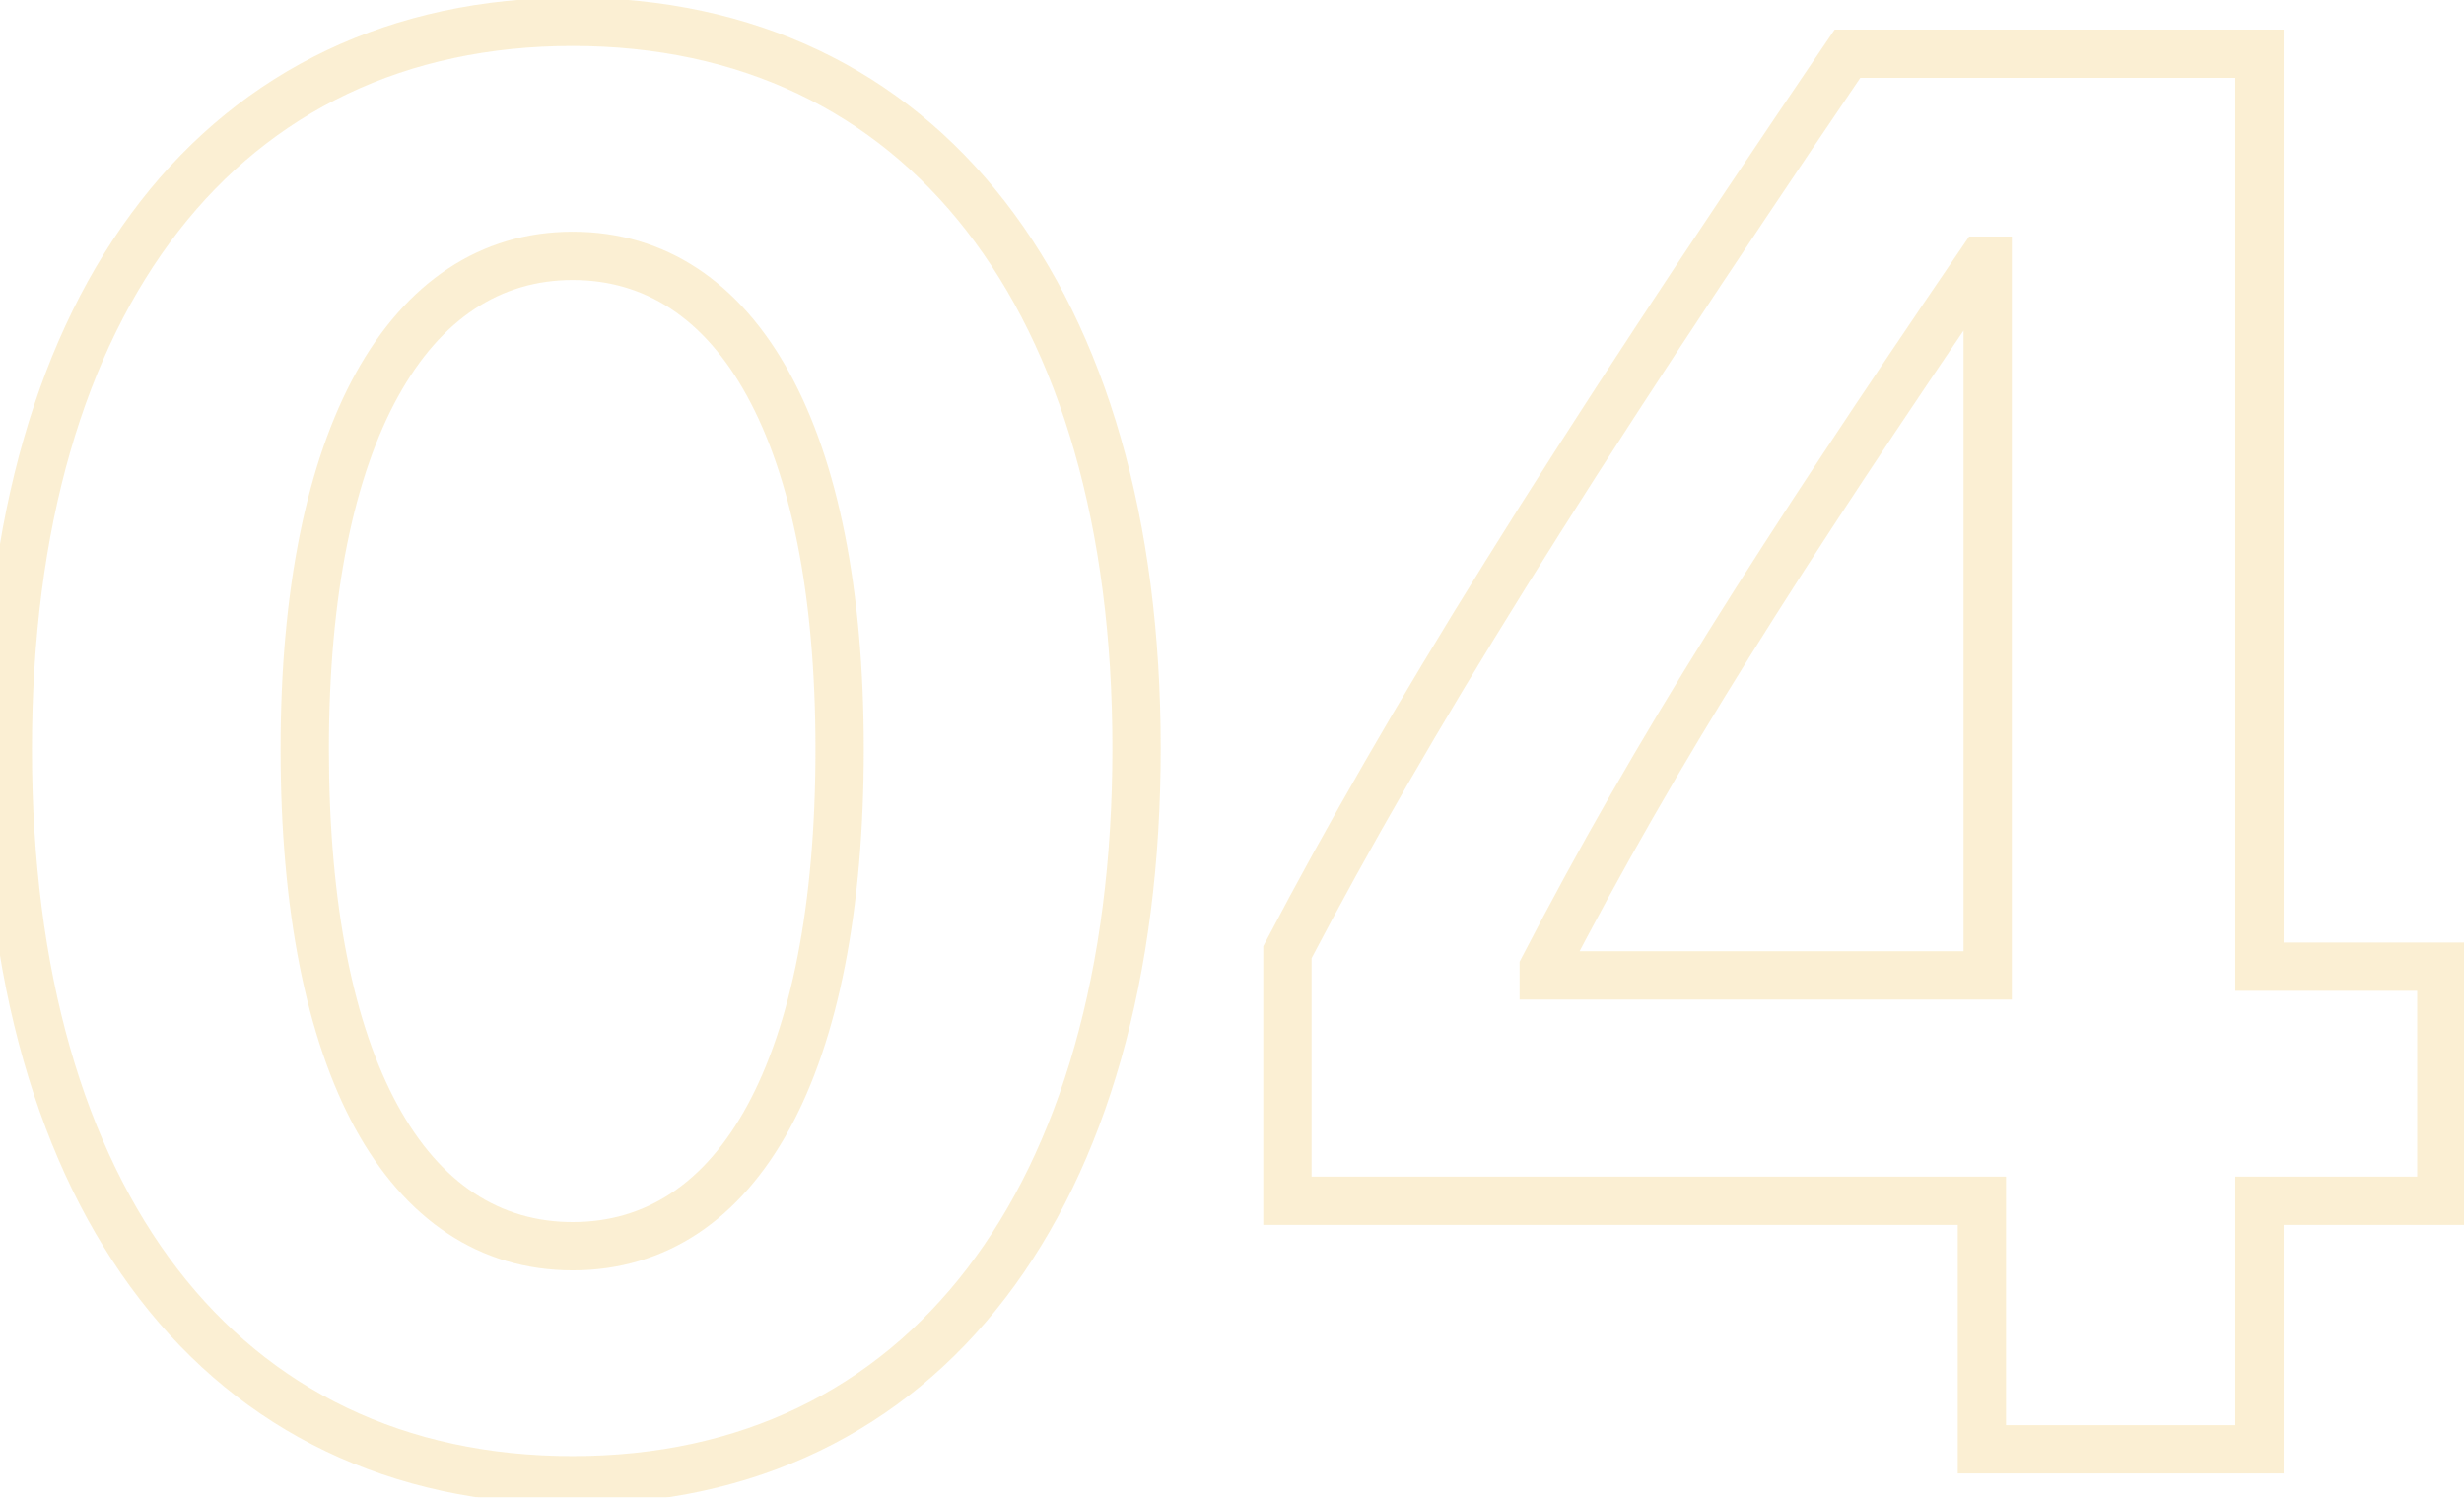 <?xml version="1.0" encoding="UTF-8"?> <svg xmlns="http://www.w3.org/2000/svg" width="102" height="62" viewBox="0 0 102 62" fill="none"><g opacity="0.5"><mask id="path-1-outside-1_938_183" maskUnits="userSpaceOnUse" x="-1" y="-1" width="104" height="64" fill="black"><rect fill="white" x="-1" y="-1" width="104" height="64"></rect><path d="M23.706 61.281C9.172 61.281 0.323 49.71 0.323 31.012C0.323 12.354 9.252 0.902 23.706 0.902C38.16 0.902 47.049 12.313 47.049 30.972C47.049 49.63 38.24 61.281 23.706 61.281ZM23.706 51.592C30.593 51.592 34.757 44.185 34.757 31.012C34.757 17.959 30.553 10.592 23.706 10.592C16.899 10.592 12.615 17.999 12.615 31.012C12.615 44.145 16.819 51.592 23.706 51.592ZM82.043 60V49.71H53.295V39.42C58.34 29.811 64.626 19.681 76.478 2.224H93.534V40.02H101.062V49.71H93.534V60H82.043ZM63.905 40.06V40.381H82.283V10.792H82.043C73.635 23.124 68.59 31.012 63.905 40.06Z"></path></mask><path d="M23.706 60.281C16.734 60.281 11.187 57.52 7.357 52.548C3.503 47.545 1.323 40.217 1.323 31.012H-0.677C-0.677 40.504 1.568 48.311 5.772 53.769C10 59.257 16.144 62.281 23.706 62.281V60.281ZM1.323 31.012C1.323 21.828 3.522 14.541 7.384 9.574C11.223 4.635 16.771 1.902 23.706 1.902V-0.098C16.187 -0.098 10.043 2.895 5.805 8.346C1.589 13.769 -0.677 21.537 -0.677 31.012H1.323ZM23.706 1.902C30.642 1.902 36.179 4.626 40.008 9.554C43.86 14.511 46.049 21.788 46.049 30.972H48.049C48.049 21.498 45.794 13.74 41.587 8.327C37.358 2.884 31.224 -0.098 23.706 -0.098V1.902ZM46.049 30.972C46.049 40.158 43.879 47.497 40.034 52.515C36.212 57.502 30.676 60.281 23.706 60.281V62.281C31.27 62.281 37.405 59.234 41.621 53.731C45.814 48.259 48.049 40.444 48.049 30.972H46.049ZM23.706 52.592C27.588 52.592 30.653 50.471 32.693 46.719C34.707 43.014 35.757 37.68 35.757 31.012H33.757C33.757 37.517 32.725 42.472 30.935 45.764C29.171 49.01 26.71 50.592 23.706 50.592V52.592ZM35.757 31.012C35.757 24.401 34.696 19.106 32.675 15.426C30.631 11.701 27.566 9.592 23.706 9.592V11.592C26.692 11.592 29.154 13.166 30.922 16.388C32.716 19.655 33.757 24.57 33.757 31.012H35.757ZM23.706 9.592C19.863 9.592 16.791 11.713 14.733 15.438C12.697 19.123 11.615 24.418 11.615 31.012H13.615C13.615 24.593 14.675 19.678 16.483 16.406C18.269 13.174 20.742 11.592 23.706 11.592V9.592ZM11.615 31.012C11.615 37.661 12.676 42.996 14.7 46.706C16.749 50.459 19.823 52.592 23.706 52.592V50.592C20.703 50.592 18.231 49 16.456 45.748C14.657 42.45 13.615 37.495 13.615 31.012H11.615ZM82.043 60H81.043V61H82.043V60ZM82.043 49.71H83.043V48.71H82.043V49.71ZM53.295 49.71H52.295V50.71H53.295V49.71ZM53.295 39.42L52.41 38.955L52.295 39.173V39.42H53.295ZM76.478 2.224V1.224H75.948L75.65 1.662L76.478 2.224ZM93.534 2.224H94.534V1.224H93.534V2.224ZM93.534 40.02H92.534V41.02H93.534V40.02ZM101.062 40.02H102.062V39.02H101.062V40.02ZM101.062 49.71V50.71H102.062V49.71H101.062ZM93.534 49.71V48.71H92.534V49.71H93.534ZM93.534 60V61H94.534V60H93.534ZM63.905 40.06L63.017 39.601L62.905 39.817V40.06H63.905ZM63.905 40.381H62.905V41.381H63.905V40.381ZM82.283 40.381V41.381H83.283V40.381H82.283ZM82.283 10.792H83.283V9.792H82.283V10.792ZM82.043 10.792V9.792H81.514L81.217 10.229L82.043 10.792ZM83.043 60V49.71H81.043V60H83.043ZM82.043 48.71H53.295V50.71H82.043V48.71ZM54.295 49.71V39.42H52.295V49.71H54.295ZM54.18 39.885C59.199 30.326 65.46 20.233 77.305 2.785L75.65 1.662C63.792 19.129 57.481 29.295 52.41 38.955L54.18 39.885ZM76.478 3.224H93.534V1.224H76.478V3.224ZM92.534 2.224V40.02H94.534V2.224H92.534ZM93.534 41.02H101.062V39.02H93.534V41.02ZM100.062 40.02V49.71H102.062V40.02H100.062ZM101.062 48.71H93.534V50.71H101.062V48.71ZM92.534 49.71V60H94.534V49.71H92.534ZM93.534 59H82.043V61H93.534V59ZM62.905 40.06V40.381H64.905V40.06H62.905ZM63.905 41.381H82.283V39.381H63.905V41.381ZM83.283 40.381V10.792H81.283V40.381H83.283ZM82.283 9.792H82.043V11.792H82.283V9.792ZM81.217 10.229C72.803 22.569 67.73 30.497 63.017 39.601L64.793 40.52C69.449 31.527 74.466 23.68 82.869 11.355L81.217 10.229Z" fill="#F7E0A7" mask="url(#path-1-outside-1_938_183)"></path></g></svg> 